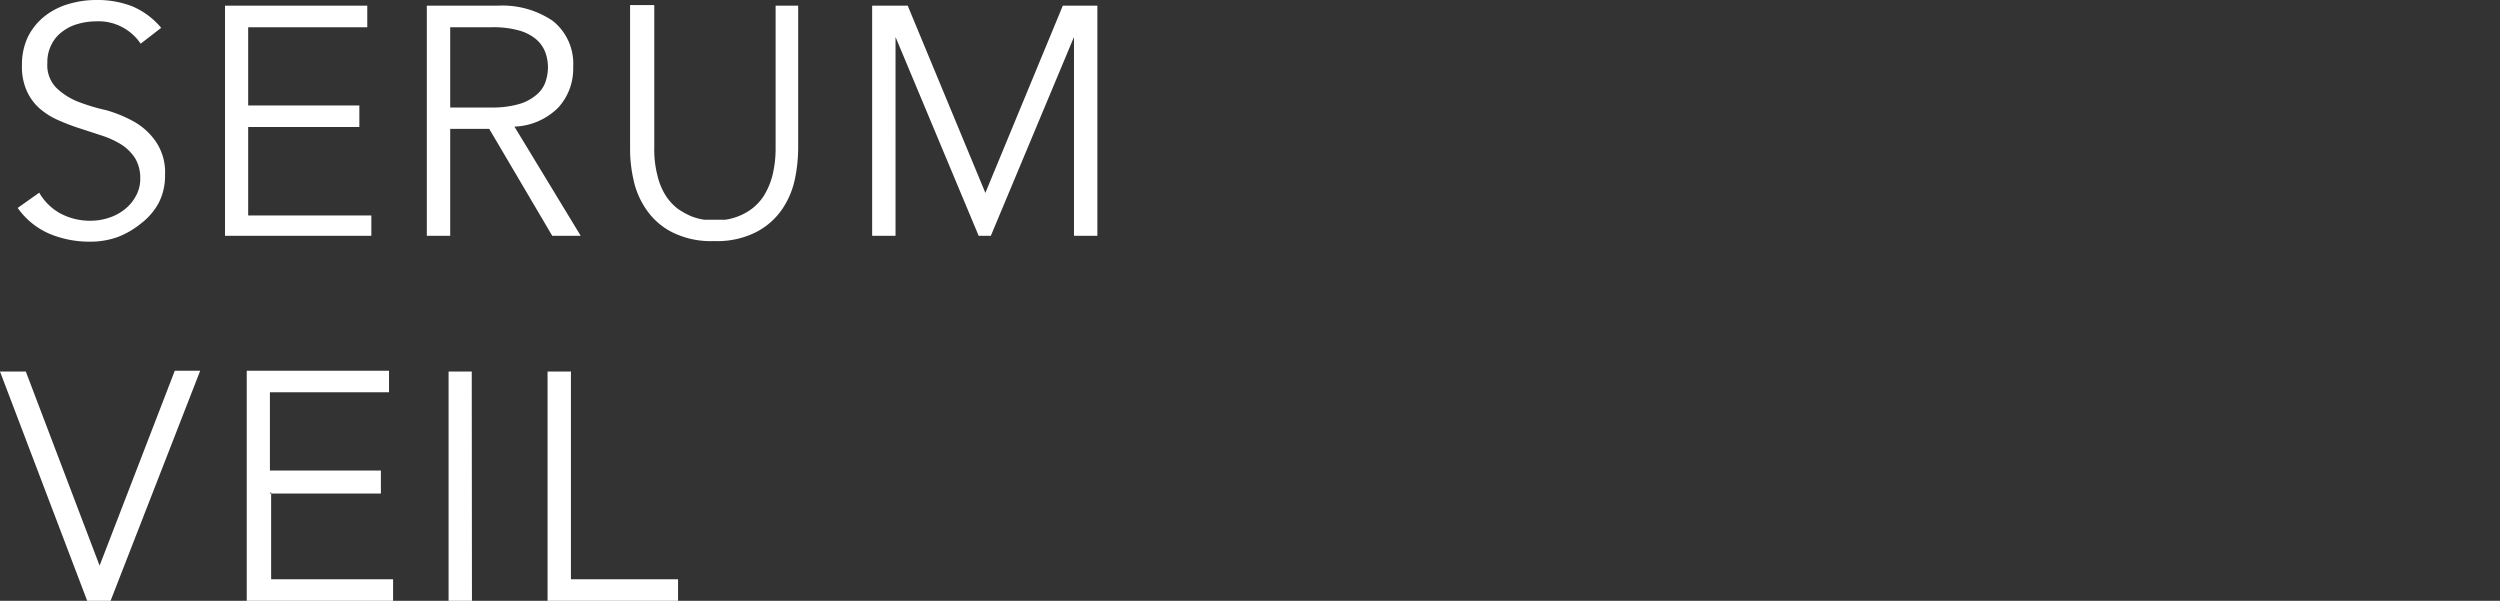 <svg xmlns="http://www.w3.org/2000/svg" viewBox="0 0 123 29.56"><rect x="0" y="0" width="123" height="29.56" fill="#333333" stroke="none"/><defs><style>.cls-1{fill:#fff;fill-rule:evenodd;}.cls-2{fill:none;}</style></defs><g id="レイヤー_2" data-name="レイヤー 2"><g id="レイヤー_1-2" data-name="レイヤー 1"><path id="txt_product_serumveil.svg" data-name="txt product serumveil.svg" class="cls-1" d="M7.93,1.37A3.74,3.74,0,0,0,6.48.3,4.72,4.72,0,0,0,4.74,0,4.72,4.72,0,0,0,3.4.19,3.45,3.45,0,0,0,2.22.78a3,3,0,0,0-.83,1,3.16,3.16,0,0,0-.31,1.42,2.9,2.9,0,0,0,.25,1.3A2.52,2.52,0,0,0,2,5.38a3.66,3.66,0,0,0,.93.56A10.62,10.62,0,0,0,4,6.34l1.07.35A4.4,4.4,0,0,1,6,7.13a2.27,2.27,0,0,1,.65.66,1.88,1.88,0,0,1,.25,1,1.7,1.7,0,0,1-.23.88,2.06,2.06,0,0,1-.56.65,2.46,2.46,0,0,1-.77.4,2.82,2.82,0,0,1-.86.14,3.1,3.1,0,0,1-1.55-.38,2.69,2.69,0,0,1-1-1l-1.06.75A3.71,3.71,0,0,0,2.43,11.5a5.09,5.09,0,0,0,2,.39,4,4,0,0,0,1.34-.22A4.15,4.15,0,0,0,6.93,11a3.19,3.19,0,0,0,.87-1,2.93,2.93,0,0,0,.32-1.39A2.7,2.7,0,0,0,7.69,7a3.25,3.25,0,0,0-1.07-1,6.36,6.36,0,0,0-1.4-.58A9.54,9.54,0,0,1,3.83,5a3.28,3.28,0,0,1-1.07-.69A1.59,1.59,0,0,1,2.33,3.1a1.86,1.86,0,0,1,.21-.92,1.71,1.71,0,0,1,.55-.64,2.2,2.2,0,0,1,.77-.37,3.28,3.28,0,0,1,.88-.12,2.49,2.49,0,0,1,2.18,1.1Zm4.28,4.88h5.47V5.19H12.21V1.34h5.86V.28h-7V11.6h7.2v-1H12.21V6.25Zm9.94-4.91H24.2a4.72,4.72,0,0,1,1.3.15,2.26,2.26,0,0,1,.85.42,1.57,1.57,0,0,1,.47.64,2.18,2.18,0,0,1,.14.76,2.28,2.28,0,0,1-.14.77,1.45,1.45,0,0,1-.47.62,2.28,2.28,0,0,1-.85.43,4.73,4.73,0,0,1-1.3.16H22.15V1.34Zm0,5h1.92l3.1,5.26h1.4L25.31,6.23a3.21,3.21,0,0,0,2.15-.93,2.82,2.82,0,0,0,.74-2,2.69,2.69,0,0,0-1-2.27A4.41,4.41,0,0,0,24.48.28H21V11.6h1.15V6.34ZM39.31.28H38.16v7A5.52,5.52,0,0,1,38,8.65a3.63,3.63,0,0,1-.43,1,2.53,2.53,0,0,1-.59.63,2.88,2.88,0,0,1-1.29.53c-.21,0-.38,0-.52,0s-.32,0-.52,0a2.88,2.88,0,0,1-.64-.17,3.72,3.72,0,0,1-.65-.36,2.53,2.53,0,0,1-.59-.63,3.21,3.21,0,0,1-.42-1,5.1,5.1,0,0,1-.16-1.4v-7H31v7.1a6.83,6.83,0,0,0,.17,1.5,4,4,0,0,0,.63,1.46,3.37,3.37,0,0,0,1.26,1.11,4.23,4.23,0,0,0,2.07.44,4.23,4.23,0,0,0,2.07-.44,3.48,3.48,0,0,0,1.27-1.11,4.13,4.13,0,0,0,.63-1.46,7.58,7.58,0,0,0,.17-1.5V.28Zm5.35,0H42.91V11.6h1.15V1.82h0l4.09,9.78h.6l4.09-9.78h0V11.6h1.15V.28H52.29L48.48,9.49Zm-43.39,18H0L4.29,29.56H5.44L9.85,18.24H8.6L4.9,27.83h0Zm12,6h5.47V23.15H13.28V19.3h5.86V18.24h-7V29.56h7.2V28.5h-6V24.2Zm9.94-6H22.07V29.56h1.15Zm4.87,0H26.94V29.56h6.42V28.5H28.09V18.24Z"/><rect class="cls-2" y="0.14" width="123" height="29.28"/></g></g></svg>